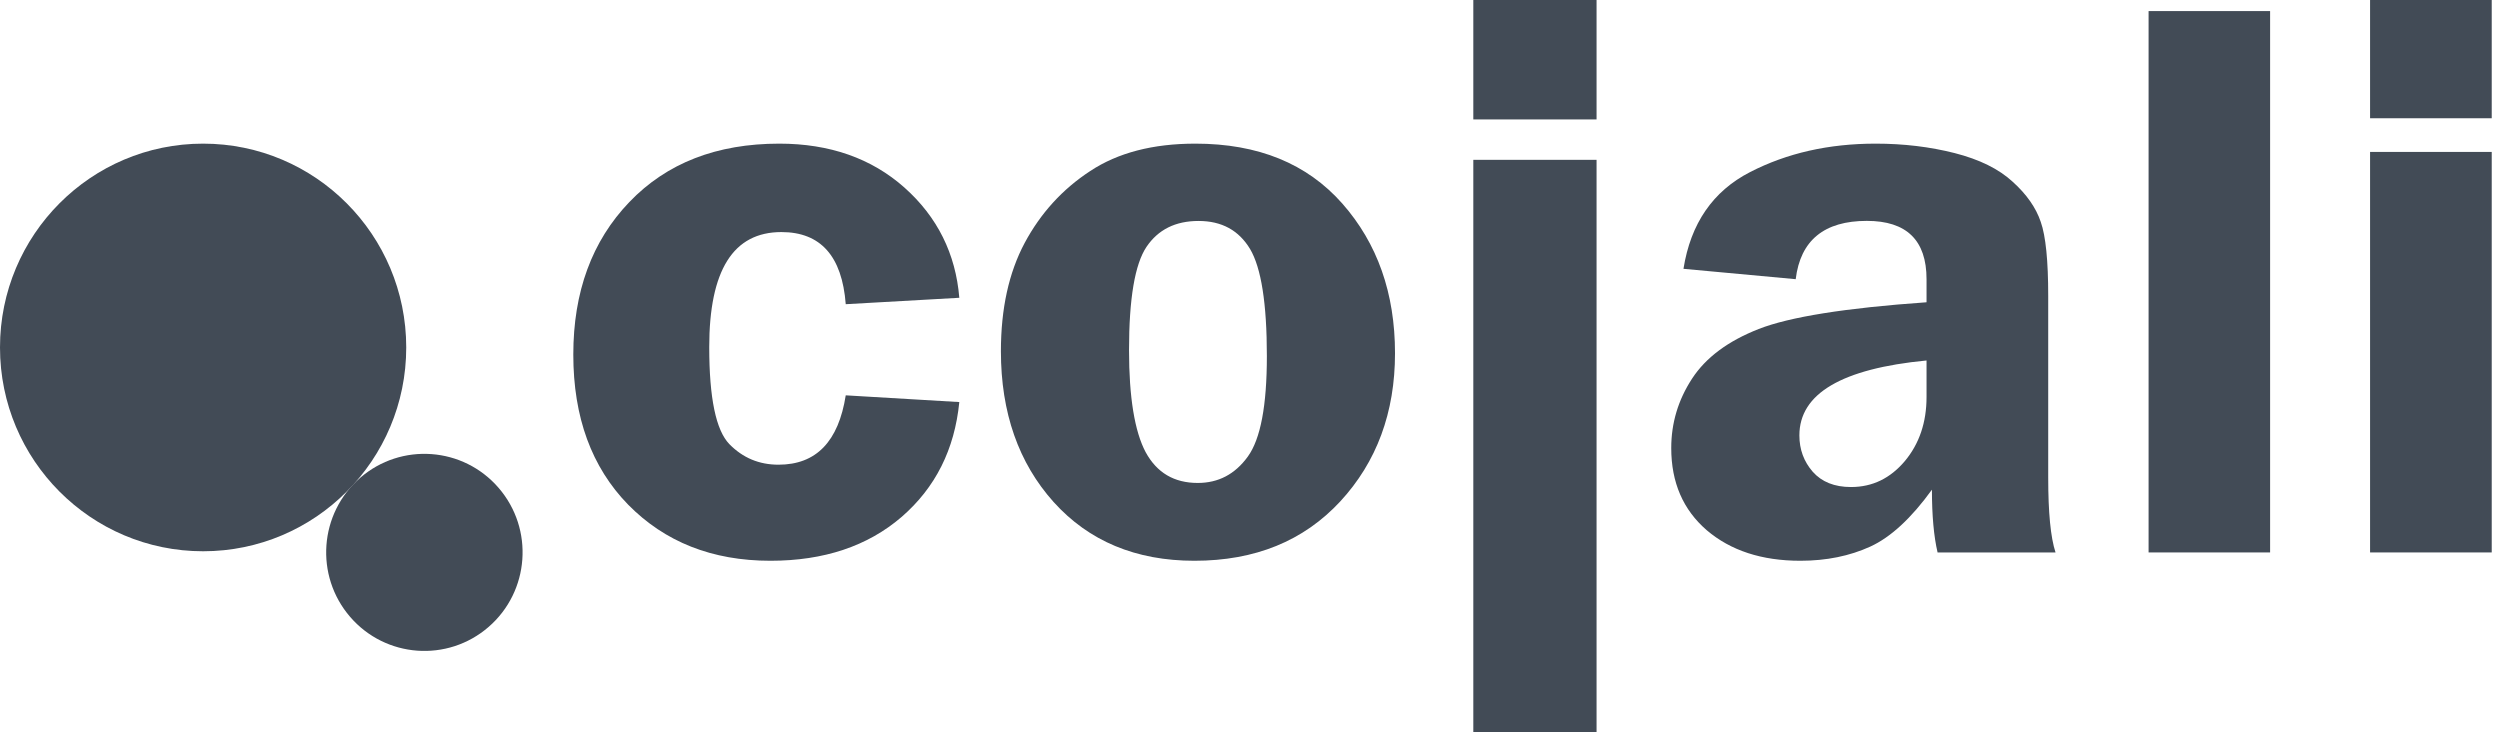 <svg width="239" height="70" viewBox="0 0 239 70" fill="none" xmlns="http://www.w3.org/2000/svg">
<path d="M91.71 38.437C91.26 42.968 89.429 46.619 86.188 49.424C82.948 52.211 78.768 53.609 73.656 53.609C68.079 53.609 63.555 51.809 60.05 48.245C56.556 44.66 54.808 39.886 54.808 33.896C54.808 27.9 56.587 23.047 60.169 19.313C63.738 15.588 68.522 13.732 74.501 13.732C79.31 13.732 83.309 15.13 86.462 17.93C89.616 20.737 91.364 24.263 91.71 28.468L80.853 29.081C80.499 24.473 78.444 22.186 74.701 22.186C70.091 22.186 67.803 25.845 67.803 33.182C67.803 38.052 68.445 41.136 69.728 42.459C71.02 43.777 72.58 44.425 74.425 44.425C78.021 44.425 80.157 42.22 80.853 37.794L91.71 38.437Z" fill="#424B56"/>
<path d="M114.583 21.124C112.372 21.124 110.721 21.949 109.603 23.602C108.495 25.256 107.935 28.546 107.935 33.476C107.935 37.986 108.473 41.249 109.524 43.228C110.595 45.195 112.249 46.17 114.504 46.17C116.472 46.17 118.064 45.343 119.29 43.651C120.511 41.968 121.113 38.774 121.113 34.042C121.113 29.01 120.573 25.604 119.506 23.803C118.423 22.011 116.788 21.124 114.583 21.124ZM114.275 13.732C120.277 13.732 124.944 15.636 128.317 19.45C131.683 23.265 133.363 28.041 133.363 33.772C133.363 39.435 131.614 44.162 128.127 47.938C124.622 51.716 119.988 53.609 114.186 53.609C108.583 53.609 104.092 51.729 100.724 47.991C97.375 44.255 95.687 39.448 95.687 33.582C95.687 29.516 96.441 26.07 97.96 23.221C99.483 20.383 101.568 18.085 104.227 16.349C106.872 14.601 110.223 13.732 114.275 13.732Z" fill="#424B56"/>
<path d="M152.631 0H140.849V11.418H152.631V0Z" fill="#424B56"/>
<path d="M184.177 34.462C176.067 35.241 172.021 37.634 172.021 41.623C172.021 42.968 172.447 44.122 173.296 45.098C174.158 46.071 175.372 46.56 176.955 46.56C179.016 46.56 180.716 45.724 182.111 44.071C183.489 42.414 184.177 40.375 184.177 37.955V34.462ZM196.508 52.813H185.232C184.875 51.293 184.692 49.291 184.692 46.814C182.715 49.548 180.751 51.362 178.791 52.258C176.831 53.151 174.607 53.609 172.116 53.609C168.422 53.609 165.448 52.632 163.171 50.694C160.905 48.739 159.771 46.128 159.771 42.835C159.771 40.435 160.433 38.236 161.758 36.203C163.076 34.179 165.212 32.596 168.137 31.45C171.076 30.299 176.419 29.441 184.177 28.897V26.69C184.177 22.969 182.272 21.116 178.469 21.116C174.4 21.116 172.121 22.969 171.669 26.69L160.94 25.699C161.628 21.363 163.755 18.277 167.304 16.453C170.829 14.637 174.832 13.732 179.314 13.732C181.988 13.732 184.505 14.035 186.873 14.637C189.245 15.245 191.087 16.154 192.406 17.37C193.739 18.569 194.641 19.857 195.097 21.217C195.573 22.564 195.809 24.924 195.809 28.285V45.651C195.809 48.986 196.036 51.369 196.508 52.813Z" fill="#424B56"/>
<path d="M217.022 1.059H205.405V52.813H217.022V1.059Z" fill="#424B56"/>
<path d="M238.209 52.813H226.579V14.524H238.209V52.813ZM238.209 11.305H226.579V0H238.209V11.305Z" fill="#424B56"/>
<path d="M152.631 15.28H140.849V70H152.631V15.28Z" fill="#424B56"/>
<path d="M19.418 52.701C30.142 52.701 38.836 43.977 38.836 33.216C38.836 22.455 30.142 13.732 19.418 13.732C8.694 13.732 0 22.455 0 33.216C0 43.977 8.694 52.701 19.418 52.701Z" fill="#424B56"/>
<path d="M46.71 59.936C50.633 56.534 51.065 50.585 47.674 46.648C44.284 42.712 38.355 42.279 34.432 45.681C30.509 49.083 30.077 55.032 33.468 58.968C36.858 62.905 42.787 63.338 46.71 59.936Z" fill="#424B56"/>
</svg>
